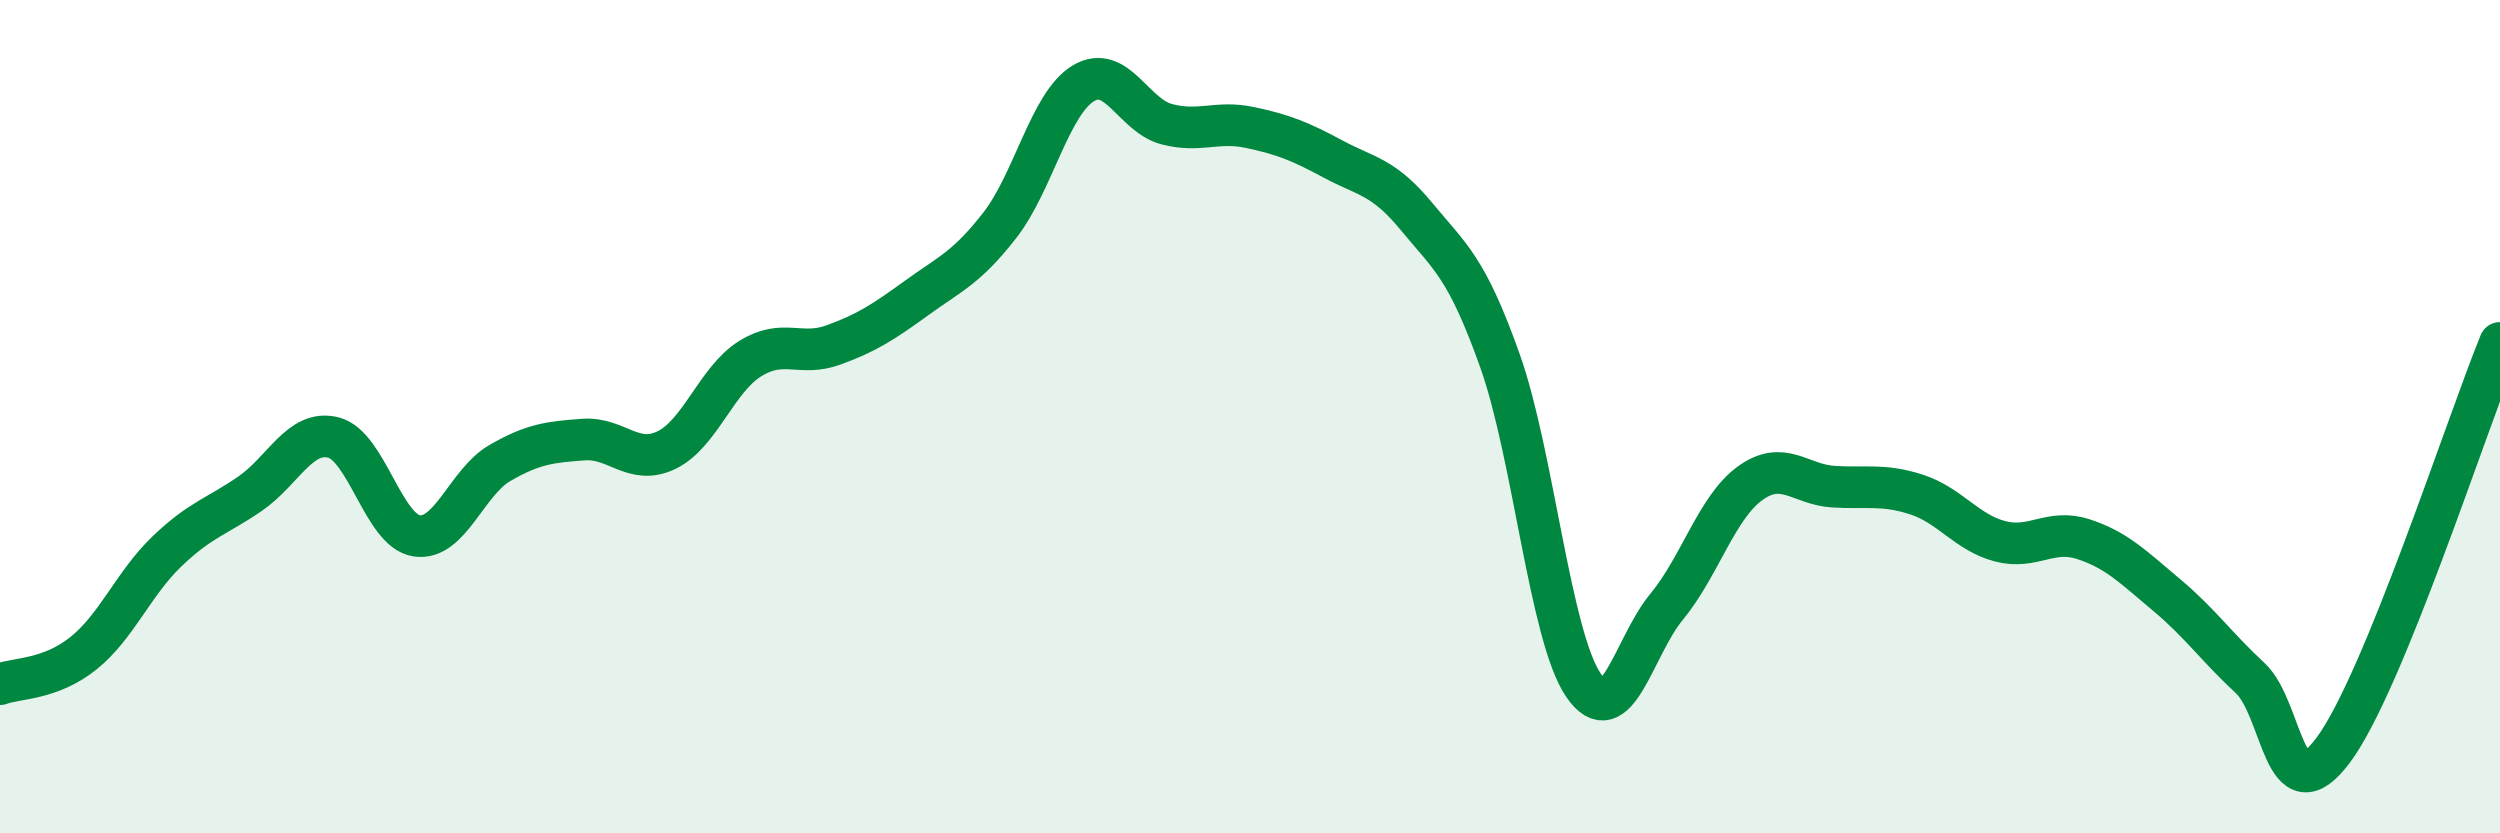 
    <svg width="60" height="20" viewBox="0 0 60 20" xmlns="http://www.w3.org/2000/svg">
      <path
        d="M 0,16.42 C 0.4,16.27 1.2,16.32 2,15.68 C 2.8,15.04 3.2,14.01 4,13.24 C 4.8,12.47 5.2,12.4 6,11.85 C 6.8,11.3 7.2,10.3 8,10.5 C 8.8,10.7 9.2,12.74 10,12.86 C 10.8,12.98 11.2,11.57 12,11.11 C 12.8,10.65 13.2,10.61 14,10.55 C 14.8,10.49 15.2,11.19 16,10.8 C 16.8,10.41 17.2,9.11 18,8.61 C 18.8,8.11 19.2,8.57 20,8.28 C 20.8,7.99 21.2,7.73 22,7.15 C 22.8,6.57 23.2,6.43 24,5.4 C 24.8,4.37 25.2,2.48 26,2 C 26.8,1.52 27.2,2.77 28,2.98 C 28.8,3.19 29.2,2.89 30,3.06 C 30.8,3.23 31.2,3.39 32,3.82 C 32.8,4.25 33.2,4.23 34,5.2 C 34.8,6.17 35.2,6.41 36,8.66 C 36.8,10.91 37.2,15.26 38,16.44 C 38.8,17.62 39.2,15.53 40,14.56 C 40.8,13.59 41.2,12.18 42,11.6 C 42.8,11.02 43.2,11.63 44,11.68 C 44.8,11.73 45.2,11.61 46,11.87 C 46.8,12.13 47.2,12.78 48,12.99 C 48.8,13.2 49.2,12.68 50,12.94 C 50.8,13.2 51.2,13.61 52,14.28 C 52.8,14.95 53.2,15.53 54,16.27 C 54.8,17.01 54.8,19.61 56,18 C 57.2,16.39 59.2,10.18 60,8.23L60 20L0 20Z"
        fill="#008740"
        opacity="0.1"
        stroke-linecap="round"
        stroke-linejoin="round"
      />
      <path
        d="M 0,16.42 C 0.4,16.27 1.2,16.32 2,15.68 C 2.8,15.04 3.2,14.01 4,13.24 C 4.8,12.47 5.2,12.4 6,11.85 C 6.8,11.3 7.2,10.3 8,10.5 C 8.8,10.7 9.2,12.74 10,12.86 C 10.8,12.98 11.2,11.57 12,11.11 C 12.8,10.65 13.2,10.61 14,10.55 C 14.8,10.49 15.2,11.19 16,10.8 C 16.8,10.41 17.2,9.11 18,8.61 C 18.8,8.11 19.2,8.57 20,8.28 C 20.8,7.99 21.2,7.73 22,7.15 C 22.8,6.57 23.2,6.43 24,5.4 C 24.8,4.37 25.2,2.48 26,2 C 26.8,1.52 27.2,2.77 28,2.98 C 28.8,3.19 29.2,2.89 30,3.06 C 30.8,3.23 31.2,3.39 32,3.82 C 32.8,4.25 33.2,4.23 34,5.2 C 34.8,6.17 35.2,6.41 36,8.66 C 36.8,10.91 37.2,15.26 38,16.44 C 38.8,17.62 39.2,15.53 40,14.56 C 40.8,13.59 41.2,12.18 42,11.6 C 42.8,11.02 43.2,11.63 44,11.68 C 44.8,11.73 45.2,11.61 46,11.87 C 46.8,12.13 47.2,12.78 48,12.99 C 48.8,13.2 49.2,12.68 50,12.94 C 50.8,13.2 51.2,13.61 52,14.28 C 52.8,14.95 53.2,15.53 54,16.27 C 54.8,17.01 54.8,19.61 56,18 C 57.2,16.39 59.2,10.18 60,8.23"
        stroke="#008740"
        stroke-width="1"
        fill="none"
        stroke-linecap="round"
        stroke-linejoin="round"
      />
    </svg>
  